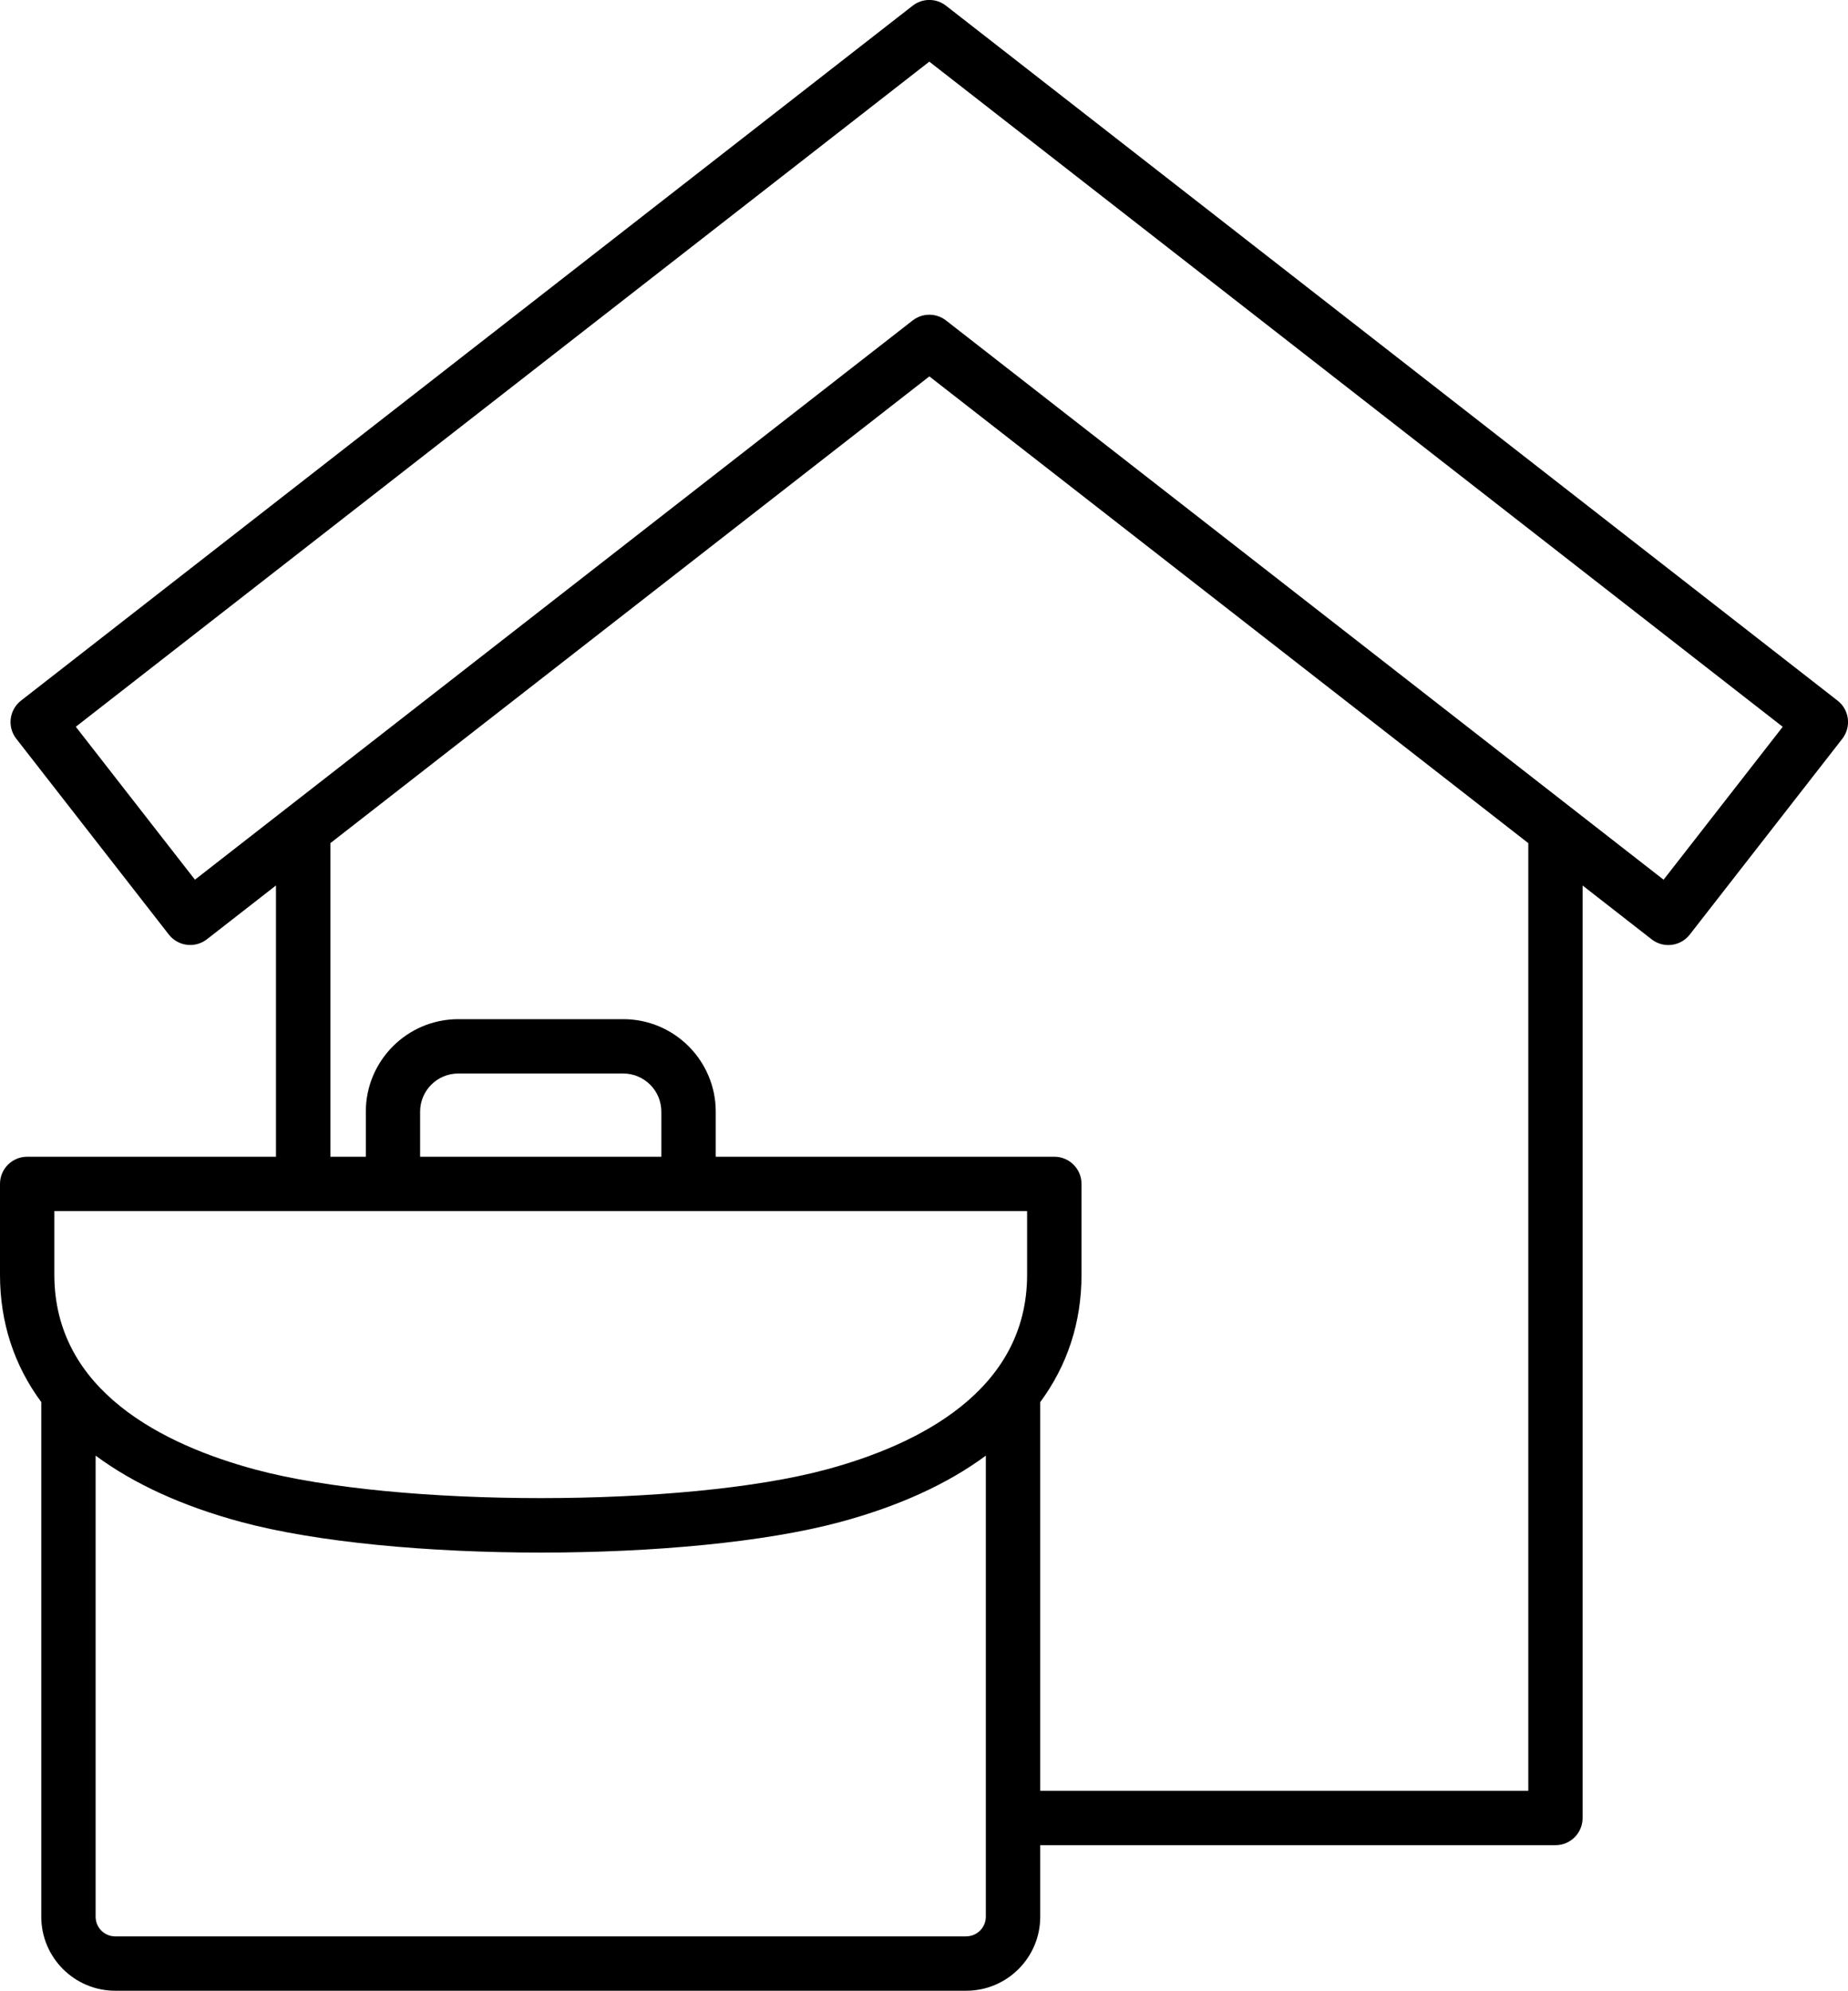 <svg data-sanitized-aria-labelledby="1019739893" aria-labelledby="1019739893" data-sanitized-data-icon-name="picto-deplacement.svg" data-icon-name="picto-deplacement.svg" data-sanitized-data-icon-custom="true" data-icon-custom="true" class="svg u_1157648042" viewBox="0 0 339.37 365.52" xmlns="http://www.w3.org/2000/svg" data-sanitized-data-name="Calque 2" data-name="Calque 2" id="1157648042">  
 <defs> <style>.cls-1-1157648042-1157648042 {
        fill: currentColor;
        stroke-width: 0px;
      }</style> 
</defs> 
 <g data-sanitized-data-name="Calque 1" data-name="Calque 1" id="Calque_1-2"> <path d="M339.34,131.96c-.16-1.31-.84-2.51-1.89-3.32L173.73,1.05c-1.8-1.41-4.33-1.41-6.13,0L3.86,128.64c-1.04.81-1.72,2.01-1.89,3.32-.16,1.31.2,2.64,1.02,3.68l28.01,35.95c1.69,2.17,4.83,2.56,7,.87l12.68-9.88v49.81H4.99c-2.76,0-4.99,2.23-4.99,4.99v16.68c0,8.76,2.59,16.62,7.58,23.38v94.5c0,7.49,6.09,13.58,13.58,13.58h156.29c7.49,0,13.58-6.09,13.58-13.58v-13.14h94.61c2.76,0,4.99-2.23,4.99-4.99v-171.22l12.68,9.88c.91.71,1.99,1.05,3.06,1.05,1.49,0,2.96-.66,3.94-1.92l28.01-35.95c.81-1.04,1.18-2.37,1.02-3.68ZM9.98,222.37h178.64v11.69c0,21.34-20.06,31.23-36.89,35.76-25.97,7-78.89,7-104.86,0-16.83-4.54-36.89-14.43-36.89-35.76v-11.69ZM121.45,212.39h-44.3v-8.28c0-3.86,3.14-7,7-7h30.3c3.86,0,7,3.14,7,7v8.28ZM177.45,355.54H21.16c-1.98,0-3.6-1.61-3.6-3.6v-84.67c6.97,5.16,15.92,9.27,26.71,12.18,13.89,3.74,34.46,5.62,55.03,5.62s41.14-1.87,55.03-5.62c10.79-2.91,19.74-7.02,26.71-12.18v84.66c0,1.98-1.61,3.6-3.6,3.6ZM280.65,328.82h-89.62v-71.38c4.99-6.76,7.58-14.62,7.58-23.38v-16.68c0-2.76-2.23-4.99-4.99-4.99h-62.18v-8.28c0-9.36-7.62-16.98-16.98-16.98h-30.3c-9.36,0-16.98,7.62-16.98,16.98v8.28h-6.51v-57.58l110-85.7,109.99,85.7v174.01ZM305.5,161.52L173.73,58.84c-1.8-1.4-4.33-1.41-6.13,0L35.8,161.52l-21.88-28.08L170.66,11.32l156.72,122.13-21.88,28.08Z" class="cls-1-1157648042-1157648042"></path> 
</g> 
</svg>